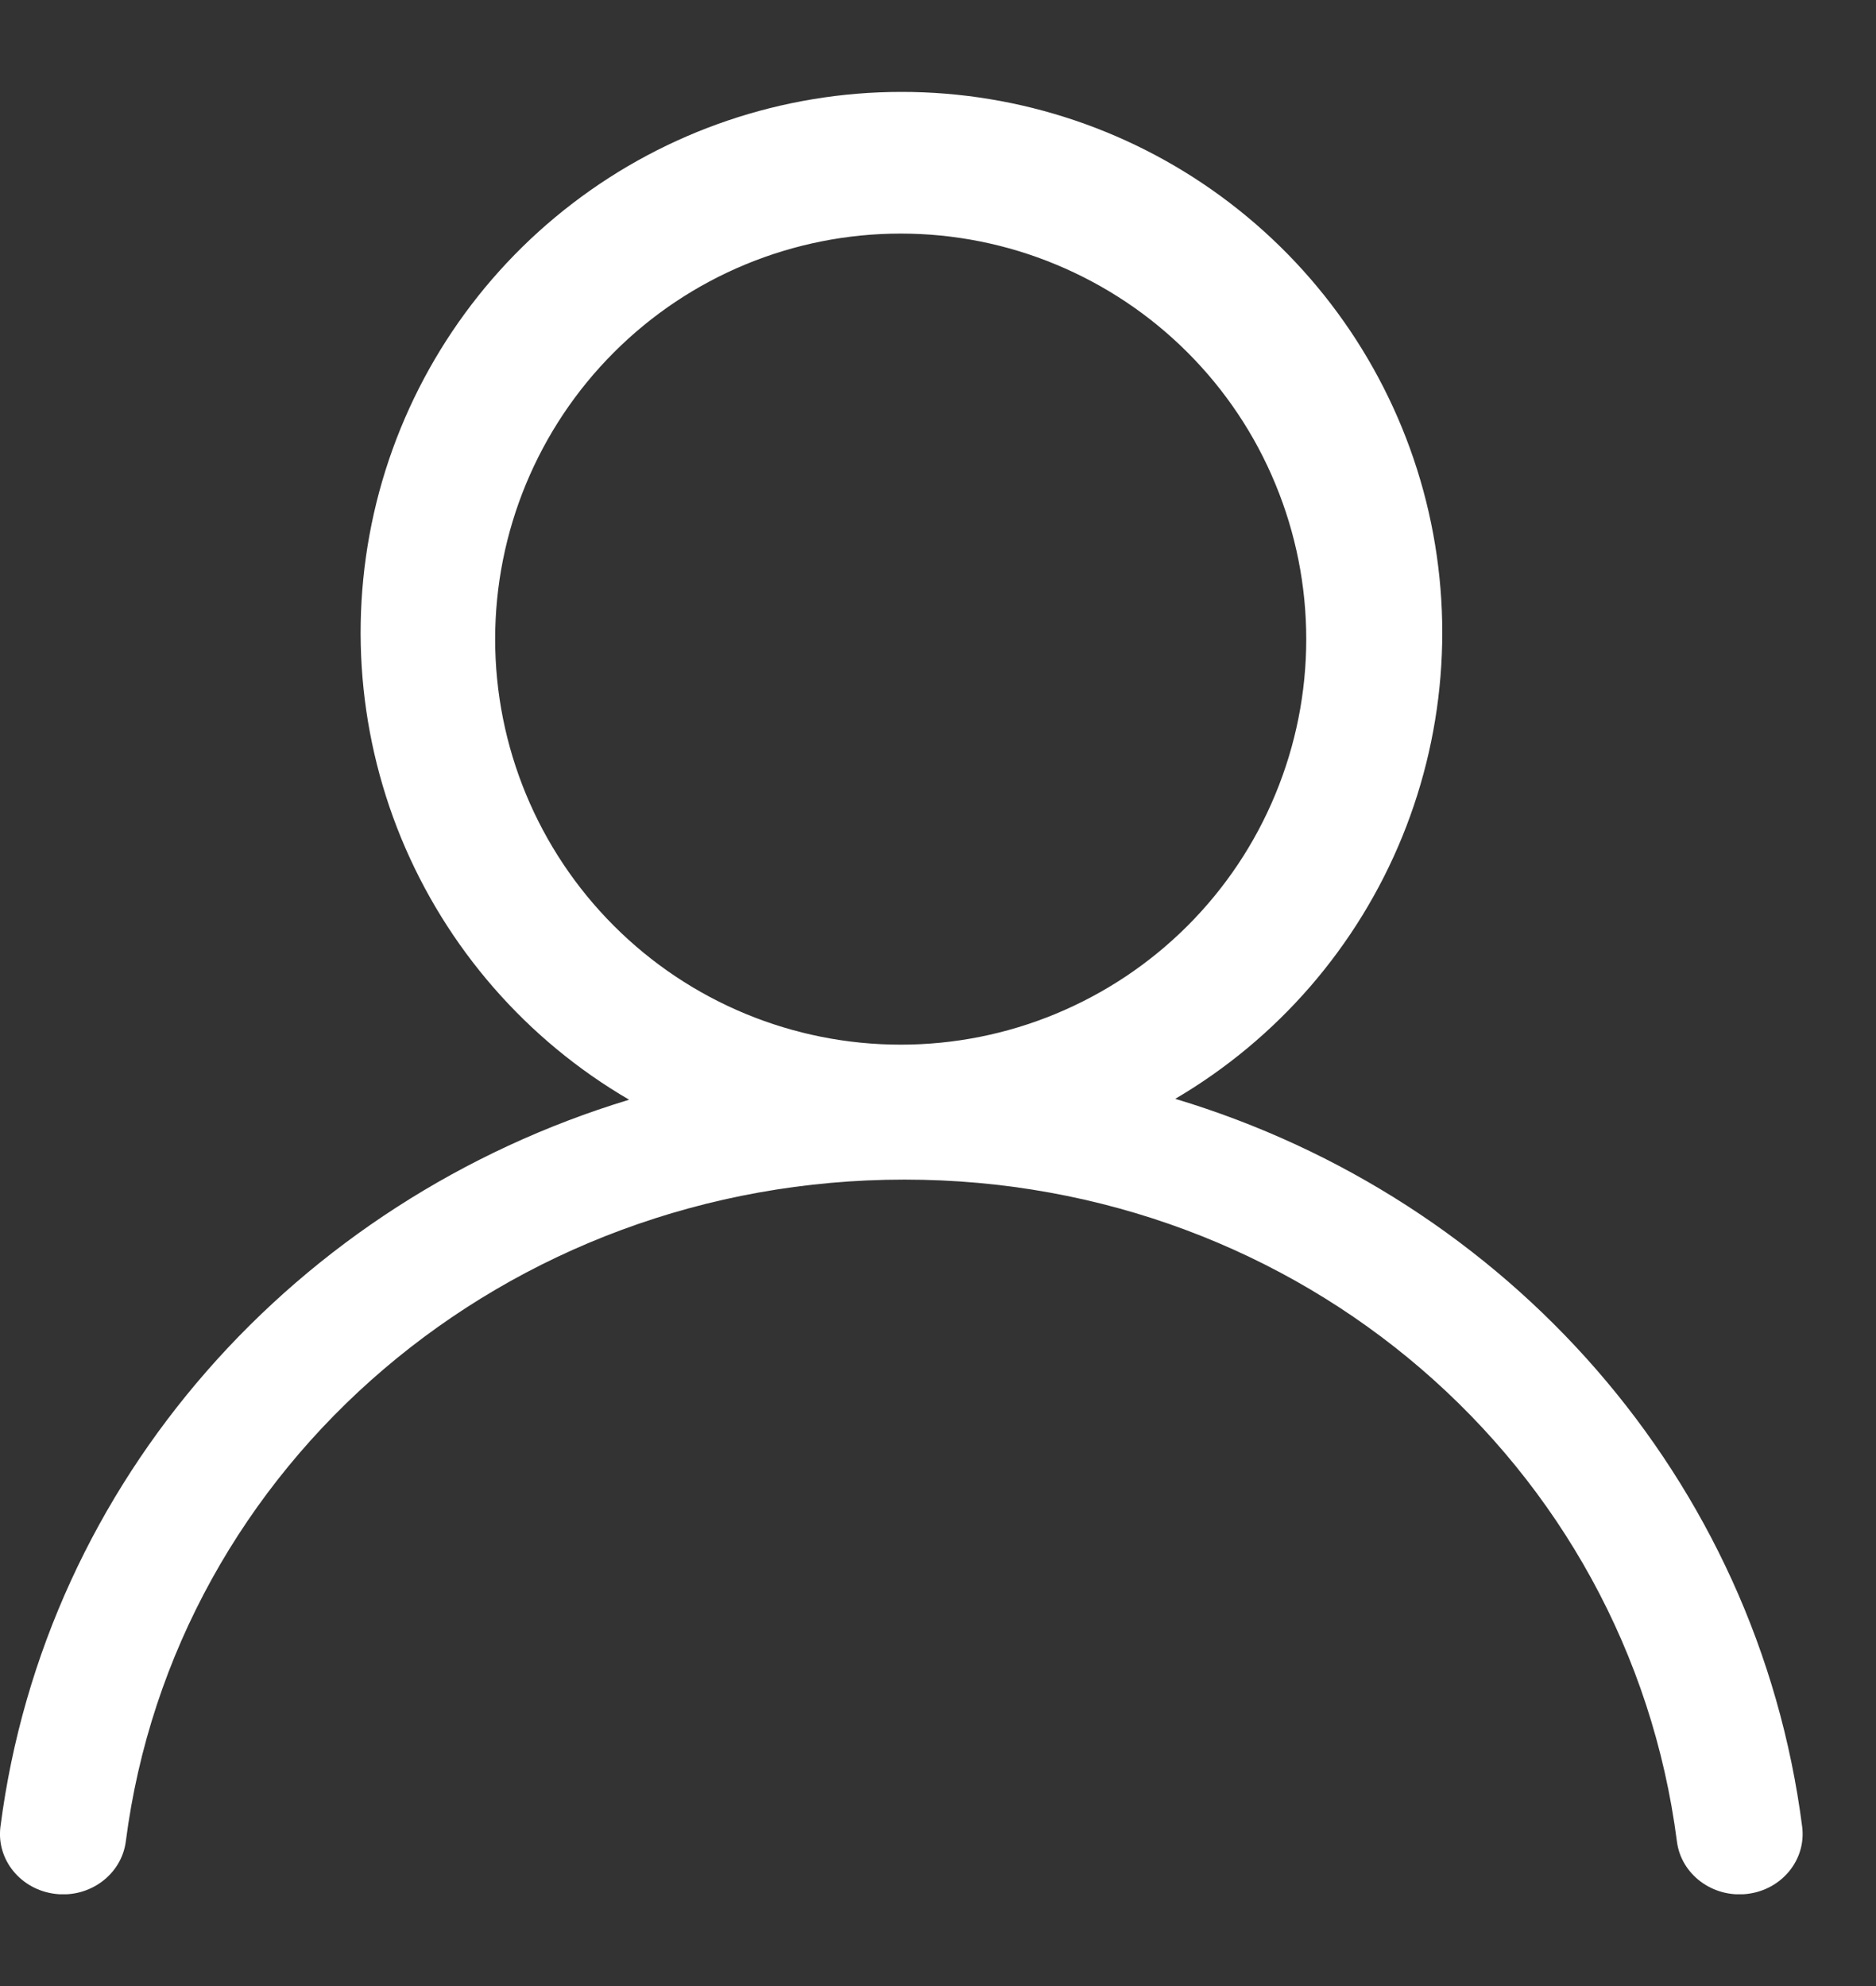 <svg width="17" height="18" viewBox="0 0 17 18" fill="none" xmlns="http://www.w3.org/2000/svg">
<rect x="0" y="0" width="17" height="18" fill="#333333" stroke="none"/>
<g clip-path="url(#clip0_98_7118)">
<path d="M8.162 9.468C8.645 9.468 9.123 9.373 9.568 9.188C10.014 9.003 10.419 8.733 10.761 8.391C11.102 8.05 11.373 7.645 11.557 7.199C11.742 6.753 11.837 6.275 11.837 5.793C11.837 5.31 11.742 4.832 11.557 4.386C11.373 3.94 11.102 3.535 10.761 3.194C10.419 2.852 10.014 2.582 9.568 2.397C9.123 2.212 8.645 2.117 8.162 2.117C7.187 2.117 6.252 2.504 5.563 3.194C4.874 3.883 4.487 4.818 4.487 5.793C4.487 6.767 4.874 7.702 5.563 8.391C6.252 9.081 7.187 9.468 8.162 9.468ZM8.168 0.833C9.243 0.832 10.29 1.186 11.144 1.839C11.999 2.492 12.615 3.408 12.898 4.447C13.18 5.485 13.113 6.587 12.707 7.583C12.301 8.579 11.578 9.414 10.65 9.959C13.663 10.865 15.925 13.404 16.331 16.556C16.369 16.856 16.146 17.128 15.833 17.165C15.52 17.202 15.234 16.989 15.196 16.69C14.755 13.267 11.791 10.691 8.196 10.691C4.582 10.691 1.58 13.272 1.14 16.69C1.101 16.989 0.815 17.202 0.503 17.165C0.189 17.128 -0.034 16.856 0.004 16.556C0.409 13.417 2.684 10.882 5.701 9.967C4.771 9.425 4.045 8.591 3.635 7.595C3.226 6.599 3.157 5.495 3.437 4.455C3.718 3.416 4.334 2.497 5.189 1.843C6.044 1.188 7.091 0.833 8.168 0.833Z" fill="white"/>
</g>
<defs>
<clipPath id="clip0_98_7118">
<rect width="16.335" height="16.335" fill="white" transform="translate(0 0.833)"/>
</clipPath>
</defs>
</svg>

